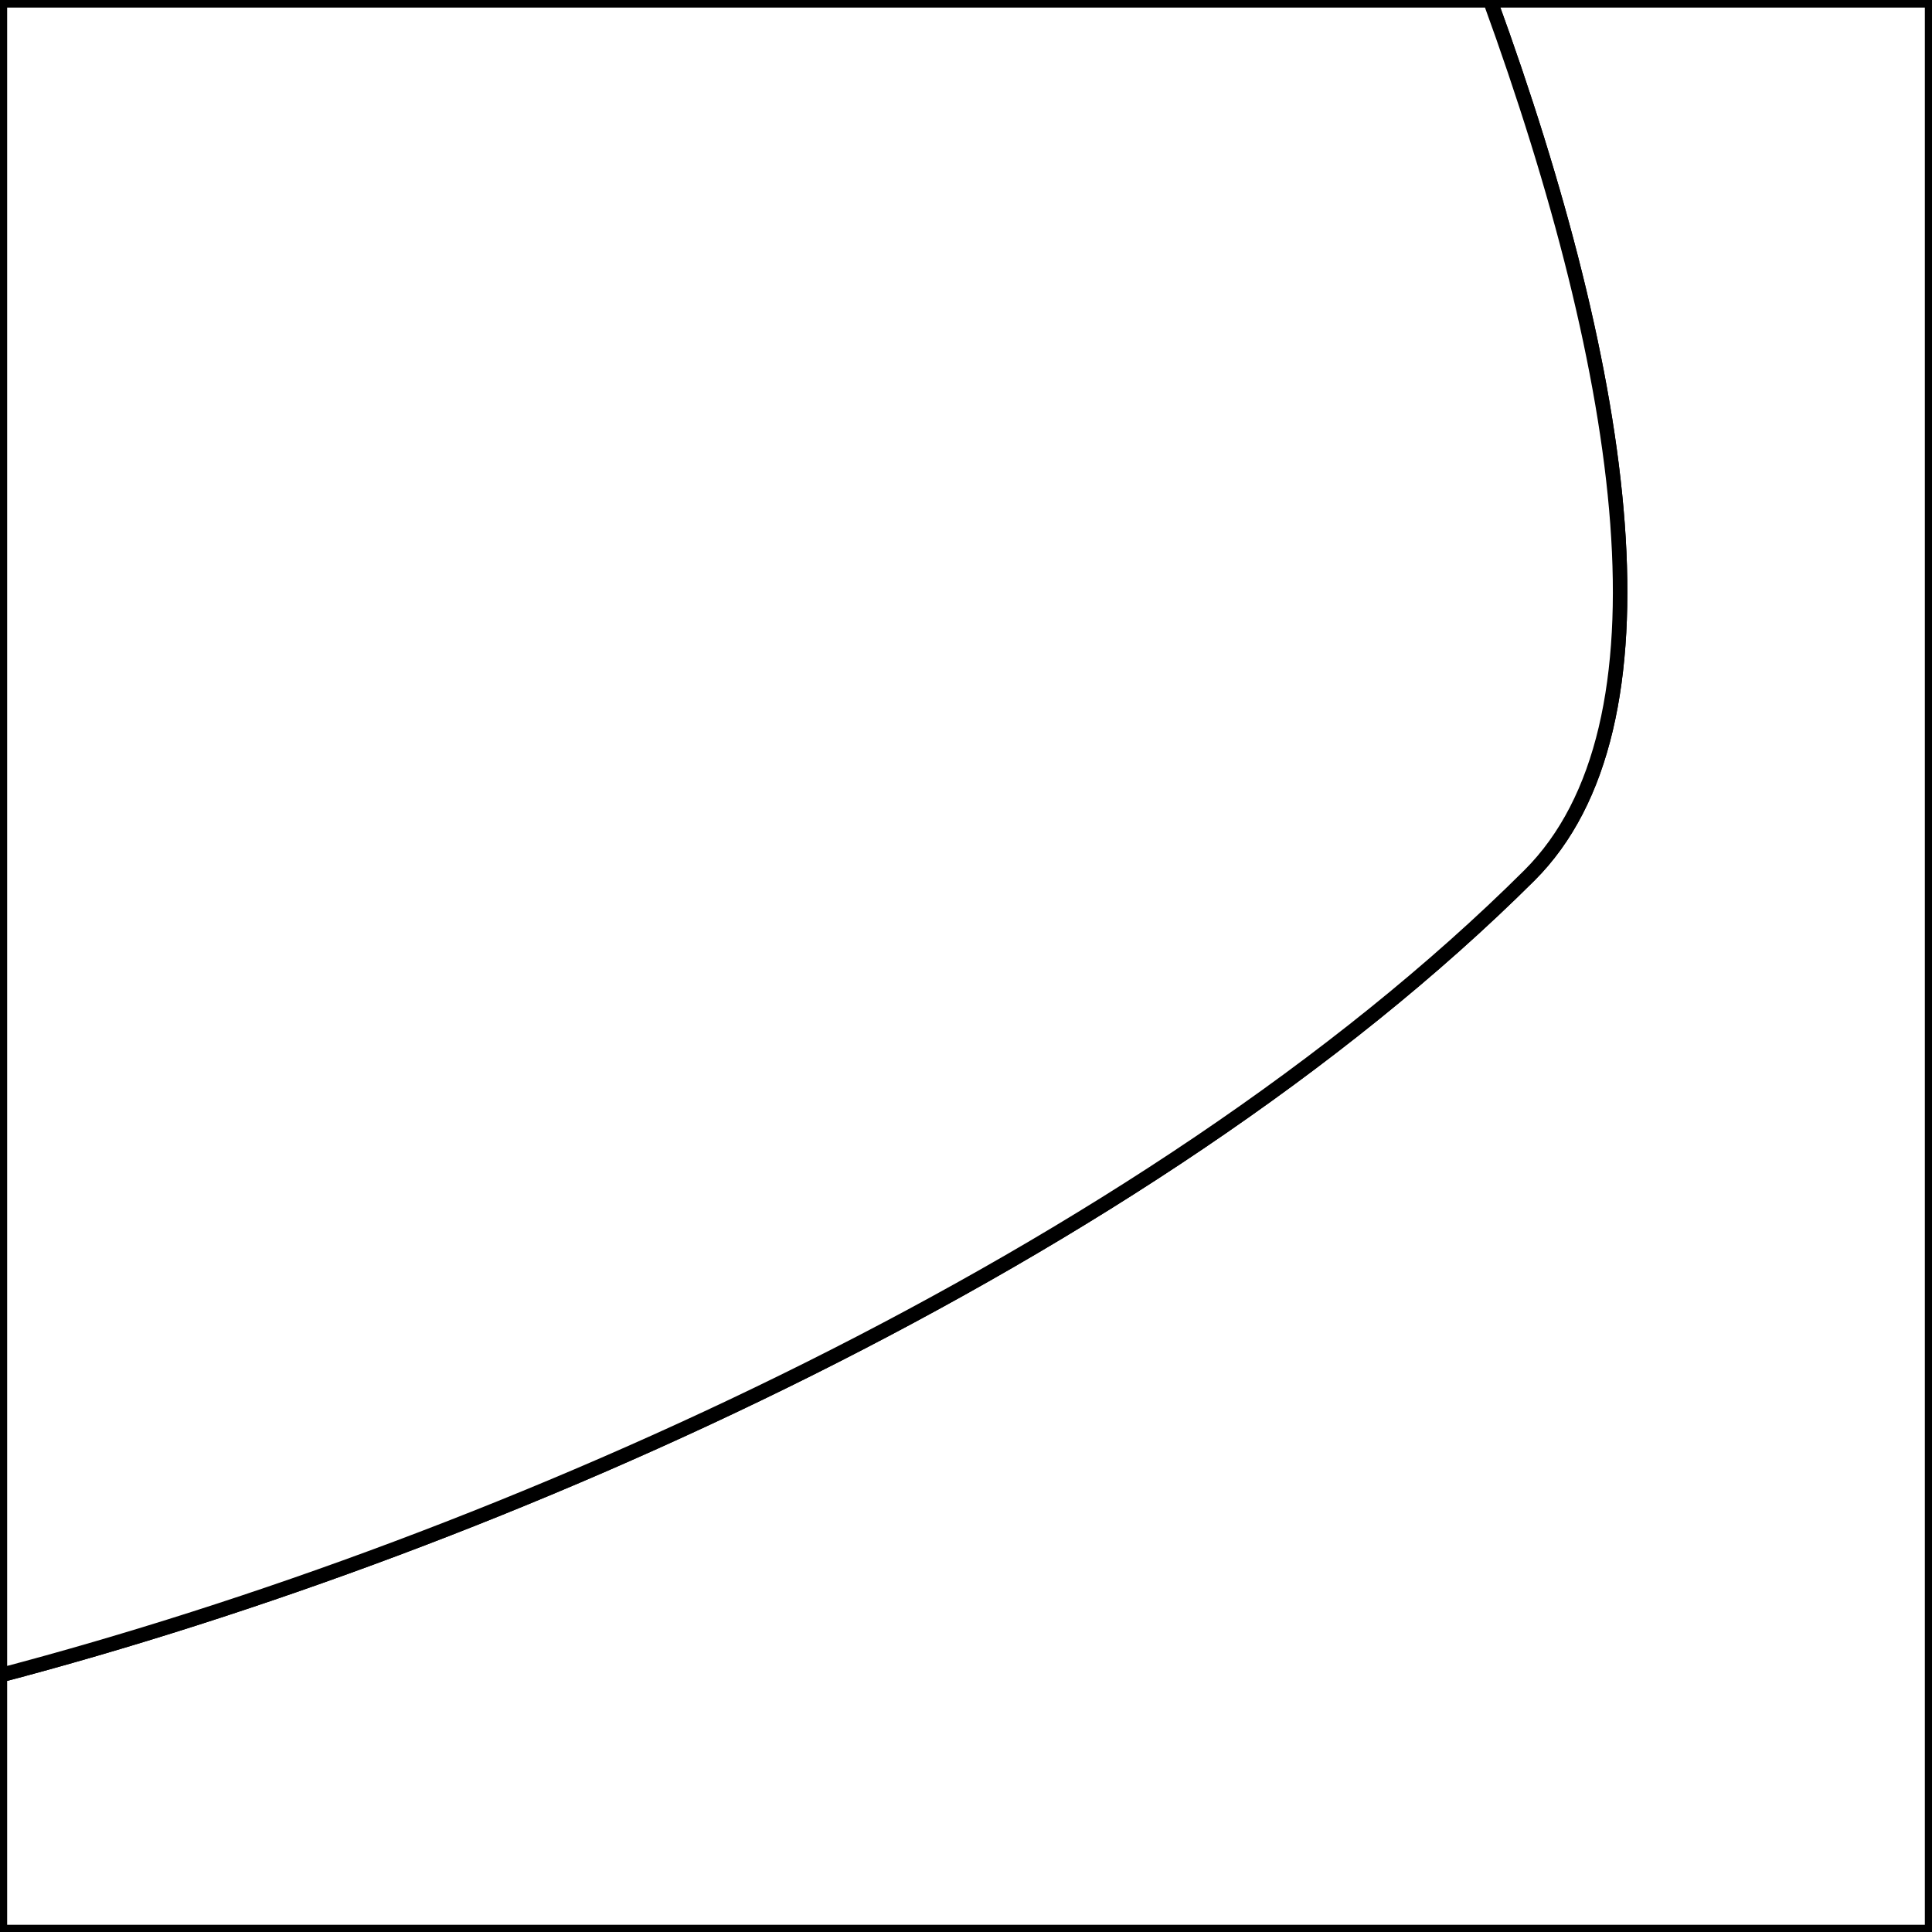 <?xml version="1.0" encoding="utf-8"?>
<svg version="1.1" id="Layer_1" xmlns="http://www.w3.org/2000/svg" xmlns:xlink="http://www.w3.org/1999/xlink" x="0px" y="0px" viewBox="0 0 400 400"
	 style="enable-background:new 0 0 400 400;" xml:space="preserve">
<rect x="0" y="0" width="400" height="400" fill="#808080" stroke="none"/>
<style type="text/css">
	.st0{fill: white; stroke: black; stroke-width: 3;}
	.st1{fill: white; stroke: black; stroke-width: 3;}
</style>
<path id="XMLID_1005_" class="st0" d="M316.62,181.27c-79.3,78.9-212.78,138.28-316.64,165.59l0,53.15h400.04V0.07l-91.51,0 C336.96,78.19,347.68,150.36,316.62,181.27z"/>
<path id="XMLID_1004_" class="st1" d="M308.51,0.07l-308.53,0l0,346.79c103.86-27.31,237.33-86.69,316.64-165.59	C347.68,150.36,336.96,78.19,308.51,0.07z"/>
</svg>    